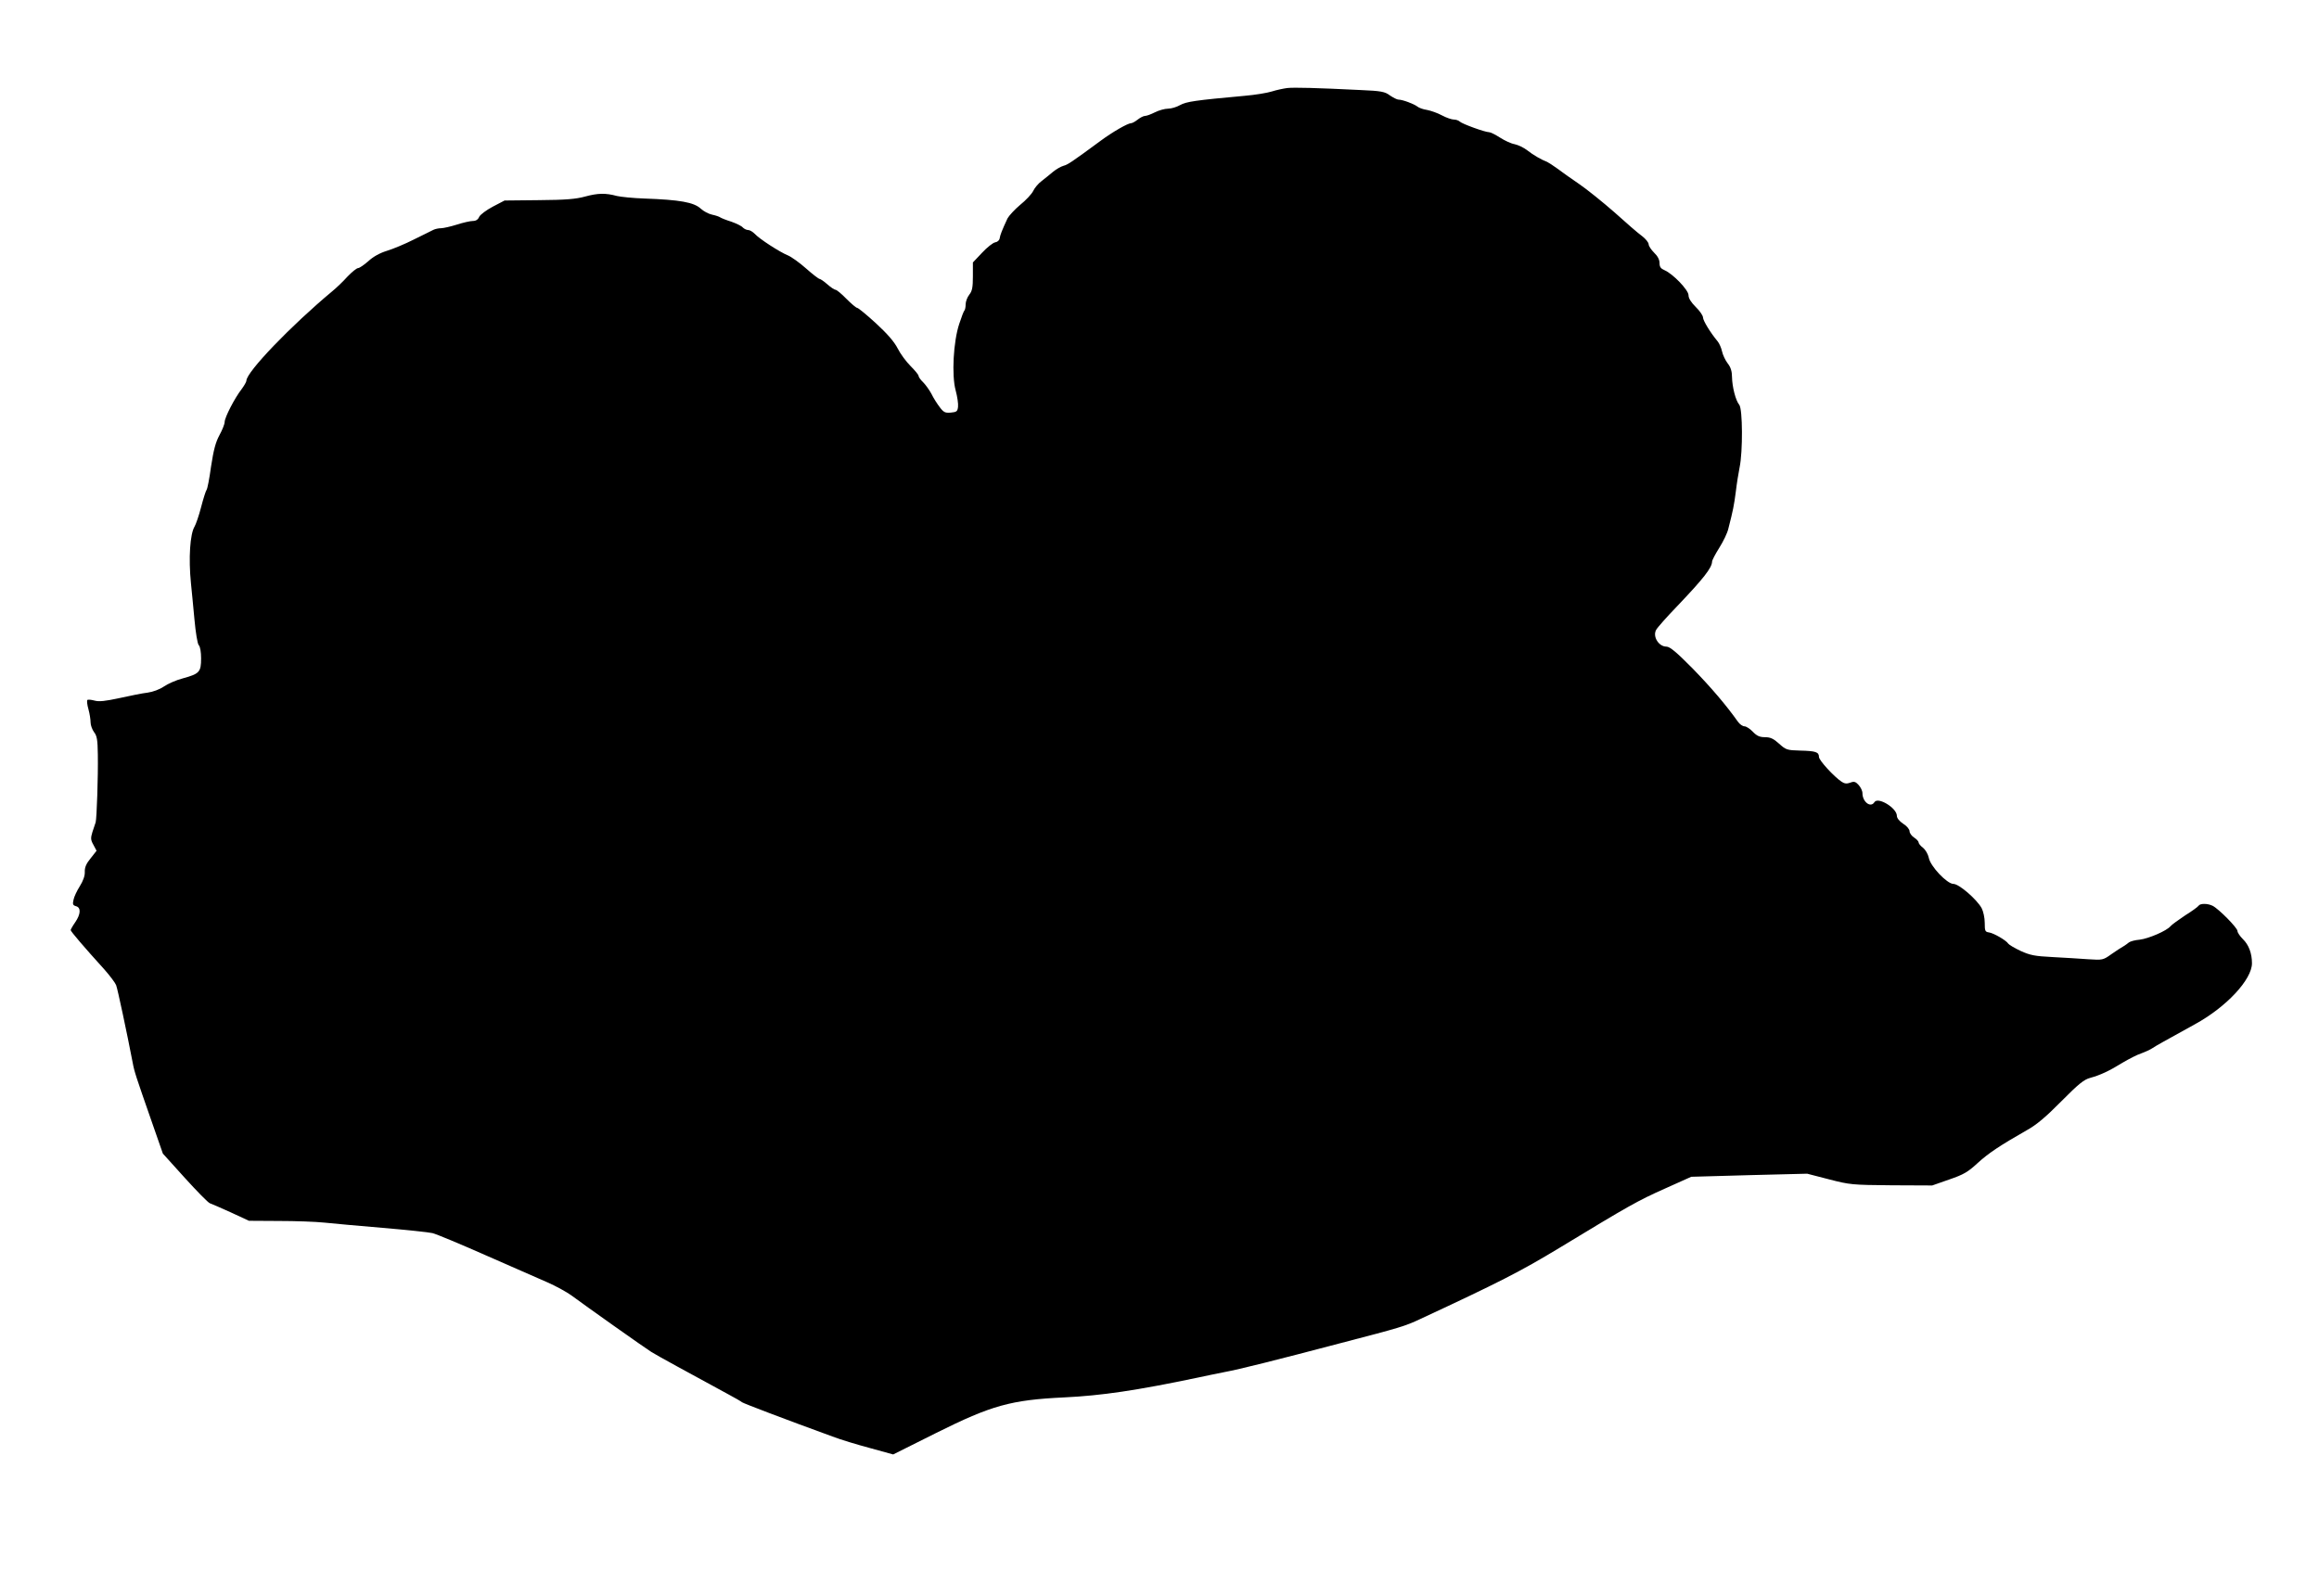 <?xml version="1.0" standalone="no"?>
<!DOCTYPE svg PUBLIC "-//W3C//DTD SVG 20010904//EN"
 "http://www.w3.org/TR/2001/REC-SVG-20010904/DTD/svg10.dtd">
<svg version="1.0" xmlns="http://www.w3.org/2000/svg"
 width="1280pt" height="881pt" viewBox="0 0 1280 881"
 preserveAspectRatio="xMidYMid meet">
<g transform="translate(0,881) scale(0.1,-0.1)"
fill="#000000" stroke="none">
<path d="M7105 8324 c-22 -3 -60 -11 -85 -19 -25 -8 -92 -19 -150 -24 -275
-25 -321 -32 -356 -51 -19 -11 -49 -20 -67 -20 -18 0 -50 -9 -72 -20 -22 -11
-46 -20 -55 -20 -8 0 -26 -9 -40 -20 -14 -11 -30 -20 -36 -20 -19 0 -104 -49
-170 -98 -159 -117 -180 -131 -203 -137 -14 -4 -40 -18 -58 -33 -18 -15 -46
-38 -63 -51 -18 -13 -39 -38 -47 -55 -8 -17 -41 -52 -72 -77 -31 -26 -62 -60
-70 -75 -31 -67 -40 -90 -43 -109 -2 -12 -12 -21 -25 -23 -12 -2 -44 -27 -72
-57 l-51 -54 0 -76 c0 -62 -4 -82 -20 -102 -11 -14 -20 -38 -20 -53 0 -15 -3
-29 -6 -33 -4 -3 -17 -37 -29 -74 -33 -98 -43 -286 -20 -369 9 -33 15 -74 13
-90 -3 -25 -7 -29 -40 -32 -31 -3 -40 2 -61 30 -14 18 -35 51 -46 74 -12 22
-33 51 -46 64 -14 13 -25 29 -25 35 0 6 -20 30 -44 54 -24 24 -56 67 -71 97
-19 37 -56 80 -120 139 -51 47 -98 85 -103 85 -6 0 -33 23 -60 50 -27 28 -54
50 -60 50 -6 0 -27 14 -45 30 -19 17 -39 30 -43 30 -5 0 -39 26 -75 58 -36 32
-81 64 -100 72 -45 18 -159 92 -183 119 -11 11 -27 21 -36 21 -10 0 -23 7 -30
14 -6 8 -35 22 -63 32 -29 9 -56 20 -62 24 -5 4 -26 11 -45 15 -19 4 -47 19
-62 33 -38 35 -114 49 -313 56 -60 2 -128 9 -150 14 -62 17 -105 16 -175 -3
-50 -14 -108 -19 -255 -20 l-190 -2 -65 -34 c-36 -19 -69 -44 -75 -56 -6 -15
-18 -23 -35 -23 -14 0 -54 -9 -88 -20 -35 -11 -75 -20 -88 -20 -13 0 -32 -4
-42 -9 -9 -4 -57 -29 -107 -53 -49 -25 -117 -53 -150 -63 -39 -12 -75 -32
-102 -57 -24 -21 -49 -38 -56 -38 -8 0 -34 -21 -59 -47 -24 -27 -62 -63 -84
-81 -228 -190 -474 -446 -474 -494 0 -6 -12 -27 -26 -46 -39 -50 -94 -157 -94
-182 0 -11 -13 -44 -29 -73 -21 -39 -32 -81 -46 -172 -9 -66 -20 -124 -25
-130 -4 -5 -18 -48 -30 -95 -12 -47 -29 -95 -36 -107 -25 -41 -34 -174 -20
-313 4 -36 12 -124 19 -197 7 -77 17 -137 24 -145 8 -7 13 -38 13 -73 0 -75
-9 -85 -100 -110 -36 -9 -83 -30 -105 -45 -23 -16 -61 -30 -90 -34 -27 -3 -97
-17 -155 -30 -79 -17 -113 -21 -138 -14 -19 5 -37 7 -40 3 -3 -3 -1 -26 6 -50
7 -25 12 -58 12 -74 0 -15 9 -39 19 -53 16 -20 20 -42 21 -124 2 -120 -6 -353
-12 -374 -3 -8 -11 -32 -18 -54 -10 -33 -10 -43 6 -71 l17 -32 -33 -42 c-24
-29 -33 -50 -32 -75 1 -21 -9 -49 -27 -78 -16 -25 -32 -59 -35 -75 -6 -25 -4
-31 13 -36 29 -7 27 -44 -4 -89 -14 -20 -25 -40 -25 -43 0 -7 75 -95 184 -215
32 -36 62 -76 67 -89 8 -20 60 -265 91 -426 10 -54 16 -71 107 -332 l60 -172
121 -134 c67 -74 129 -137 138 -140 9 -3 62 -26 117 -51 l99 -46 166 -1 c91 0
203 -4 250 -9 47 -5 191 -18 322 -29 130 -11 253 -24 275 -29 21 -5 153 -60
293 -122 140 -61 294 -129 342 -150 48 -21 107 -54 132 -72 71 -53 407 -291
441 -312 26 -17 219 -122 425 -234 36 -19 70 -39 76 -44 10 -7 230 -91 499
-189 44 -17 137 -45 208 -64 l127 -35 238 119 c305 152 411 182 707 196 206
10 397 38 740 110 33 7 98 21 145 30 81 15 273 63 645 161 323 84 350 92 435
132 432 201 550 261 765 391 389 236 433 261 583 328 l147 66 320 9 320 8 120
-31 c116 -30 127 -31 345 -33 l225 -1 94 33 c79 27 103 41 156 90 60 55 123
97 272 182 53 29 105 73 190 159 96 97 126 121 160 130 55 15 105 38 179 84
34 20 80 44 102 51 22 8 51 21 64 30 23 15 41 25 233 131 174 95 315 247 315
337 0 55 -18 102 -50 133 -16 16 -30 36 -30 45 0 17 -102 121 -137 139 -28 14
-70 14 -78 0 -4 -6 -37 -30 -74 -53 -36 -24 -72 -50 -80 -59 -21 -26 -121 -69
-171 -75 -25 -2 -51 -9 -59 -15 -7 -6 -21 -16 -31 -22 -10 -5 -40 -25 -66 -43
-46 -33 -49 -33 -128 -28 -45 3 -133 9 -196 12 -99 5 -124 10 -177 34 -34 16
-64 34 -68 40 -11 18 -80 58 -106 62 -22 3 -24 8 -24 53 0 28 -8 64 -17 81
-27 49 -125 134 -156 134 -35 0 -128 98 -136 145 -4 19 -18 43 -31 54 -14 10
-25 24 -25 30 0 6 -11 18 -25 27 -14 9 -25 25 -25 35 0 10 -15 29 -35 41 -21
14 -35 31 -35 44 0 43 -105 107 -124 75 -21 -33 -66 2 -66 50 0 13 -10 33 -21
45 -17 19 -26 21 -46 13 -19 -7 -32 -6 -48 5 -42 28 -125 118 -125 137 0 27
-18 33 -103 35 -74 2 -79 4 -117 38 -31 28 -48 36 -78 36 -29 0 -45 7 -67 30
-16 17 -37 30 -46 30 -10 0 -26 11 -36 25 -66 93 -147 188 -250 294 -90 91
-126 121 -145 121 -42 0 -77 55 -57 92 6 12 59 72 118 133 143 150 190 210
191 244 0 8 18 42 40 77 22 35 45 82 50 106 26 101 31 127 41 203 5 44 15 105
21 135 18 85 17 323 -2 345 -20 24 -39 99 -40 154 0 30 -7 54 -24 75 -13 17
-27 47 -31 66 -4 19 -15 44 -24 55 -40 48 -81 115 -81 132 0 10 -18 37 -40 58
-26 26 -40 48 -40 65 0 29 -86 118 -132 138 -21 9 -28 18 -28 40 0 18 -10 38
-30 57 -16 16 -30 37 -30 46 0 10 -17 31 -37 46 -21 15 -89 74 -152 131 -64
56 -152 127 -196 157 -44 30 -98 68 -120 85 -22 16 -47 32 -55 36 -32 12 -77
38 -110 64 -19 15 -51 30 -70 34 -19 3 -55 20 -80 36 -25 16 -52 30 -60 30
-23 0 -150 46 -163 59 -6 6 -21 11 -33 11 -11 0 -41 10 -65 23 -24 13 -61 26
-82 30 -22 3 -46 12 -54 19 -18 14 -81 38 -104 38 -8 0 -29 11 -47 23 -28 21
-47 25 -164 30 -244 12 -363 15 -403 11z"/>
</g>
</svg>